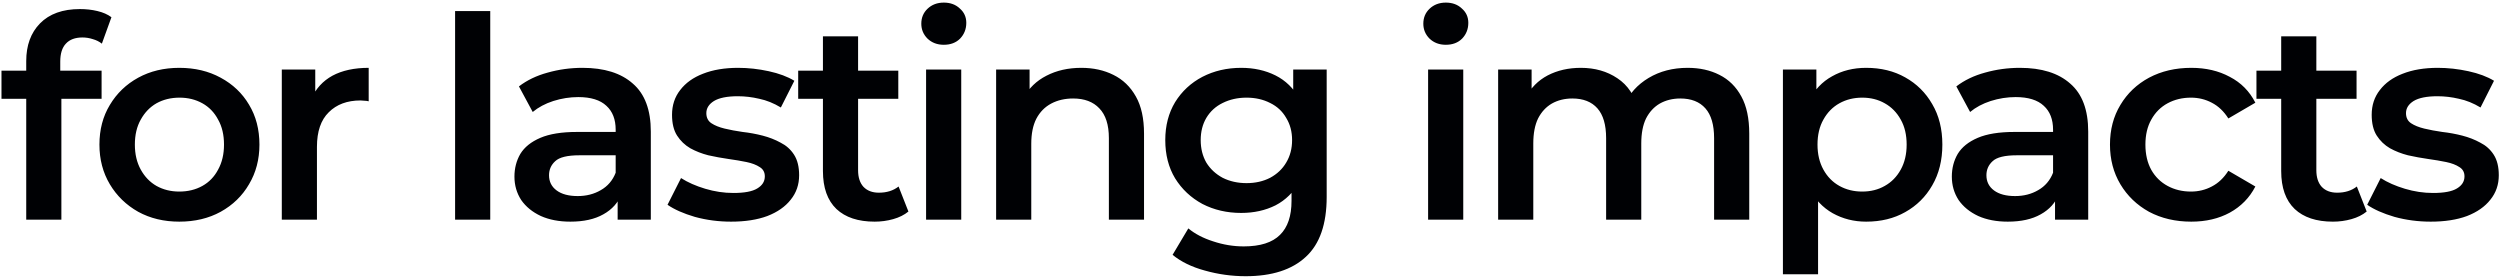 <svg xmlns="http://www.w3.org/2000/svg" width="569" height="63" viewBox="0 0 569 63" fill="none"><path d="M5.97 50V13.904C5.97 10.32 7.015 7.461 9.106 5.328C11.239 3.152 14.268 2.064 18.194 2.064C19.602 2.064 20.924 2.213 22.162 2.512C23.442 2.811 24.508 3.28 25.362 3.92L23.186 9.936C22.588 9.467 21.906 9.125 21.138 8.912C20.37 8.656 19.58 8.528 18.77 8.528C17.106 8.528 15.847 8.997 14.994 9.936C14.14 10.832 13.714 12.197 13.714 14.032V17.872L13.97 21.456V50H5.97ZM0.338 22.48V16.08H23.122V22.48H0.338ZM40.807 50.448C37.308 50.448 34.193 49.701 31.463 48.208C28.732 46.672 26.577 44.581 24.999 41.936C23.42 39.291 22.631 36.283 22.631 32.912C22.631 29.499 23.42 26.491 24.999 23.888C26.577 21.243 28.732 19.173 31.463 17.68C34.193 16.187 37.308 15.44 40.807 15.44C44.348 15.44 47.484 16.187 50.215 17.68C52.988 19.173 55.143 21.221 56.679 23.824C58.257 26.427 59.047 29.456 59.047 32.912C59.047 36.283 58.257 39.291 56.679 41.936C55.143 44.581 52.988 46.672 50.215 48.208C47.484 49.701 44.348 50.448 40.807 50.448ZM40.807 43.6C42.769 43.6 44.519 43.173 46.055 42.32C47.591 41.467 48.785 40.229 49.639 38.608C50.535 36.987 50.983 35.088 50.983 32.912C50.983 30.693 50.535 28.795 49.639 27.216C48.785 25.595 47.591 24.357 46.055 23.504C44.519 22.651 42.791 22.224 40.871 22.224C38.908 22.224 37.159 22.651 35.623 23.504C34.129 24.357 32.935 25.595 32.039 27.216C31.143 28.795 30.695 30.693 30.695 32.912C30.695 35.088 31.143 36.987 32.039 38.608C32.935 40.229 34.129 41.467 35.623 42.32C37.159 43.173 38.887 43.6 40.807 43.6ZM64.137 50V15.824H71.753V25.232L70.857 22.48C71.881 20.176 73.481 18.427 75.657 17.232C77.875 16.037 80.627 15.44 83.913 15.44V23.056C83.571 22.971 83.251 22.928 82.953 22.928C82.654 22.885 82.355 22.864 82.057 22.864C79.027 22.864 76.617 23.76 74.825 25.552C73.033 27.301 72.137 29.925 72.137 33.424V50H64.137ZM103.579 50V2.512H111.579V50H103.579ZM140.575 50V43.088L140.127 41.616V29.52C140.127 27.173 139.423 25.36 138.015 24.08C136.607 22.757 134.474 22.096 131.615 22.096C129.695 22.096 127.797 22.395 125.919 22.992C124.085 23.589 122.527 24.421 121.247 25.488L118.111 19.664C119.946 18.256 122.122 17.211 124.639 16.528C127.199 15.803 129.845 15.44 132.575 15.44C137.525 15.44 141.343 16.635 144.031 19.024C146.762 21.371 148.127 25.019 148.127 29.968V50H140.575ZM129.823 50.448C127.263 50.448 125.023 50.021 123.103 49.168C121.183 48.272 119.69 47.056 118.623 45.52C117.599 43.941 117.087 42.171 117.087 40.208C117.087 38.288 117.535 36.56 118.431 35.024C119.37 33.488 120.885 32.272 122.975 31.376C125.066 30.48 127.839 30.032 131.295 30.032H141.215V35.344H131.871C129.141 35.344 127.306 35.792 126.367 36.688C125.429 37.541 124.959 38.608 124.959 39.888C124.959 41.339 125.535 42.491 126.687 43.344C127.839 44.197 129.439 44.624 131.487 44.624C133.45 44.624 135.199 44.176 136.735 43.28C138.314 42.384 139.445 41.061 140.127 39.312L141.471 44.112C140.703 46.117 139.317 47.675 137.311 48.784C135.349 49.893 132.853 50.448 129.823 50.448ZM166.394 50.448C163.536 50.448 160.784 50.085 158.138 49.36C155.536 48.592 153.466 47.675 151.93 46.608L155.002 40.528C156.538 41.509 158.373 42.32 160.506 42.96C162.64 43.6 164.773 43.92 166.906 43.92C169.424 43.92 171.237 43.579 172.346 42.896C173.498 42.213 174.074 41.296 174.074 40.144C174.074 39.205 173.69 38.501 172.922 38.032C172.154 37.52 171.152 37.136 169.914 36.88C168.677 36.624 167.29 36.389 165.754 36.176C164.261 35.963 162.746 35.685 161.21 35.344C159.717 34.96 158.352 34.427 157.114 33.744C155.877 33.019 154.874 32.059 154.106 30.864C153.338 29.669 152.954 28.091 152.954 26.128C152.954 23.952 153.573 22.075 154.81 20.496C156.048 18.875 157.776 17.637 159.994 16.784C162.256 15.888 164.922 15.44 167.994 15.44C170.298 15.44 172.624 15.696 174.97 16.208C177.317 16.72 179.258 17.445 180.794 18.384L177.722 24.464C176.101 23.483 174.458 22.821 172.794 22.48C171.173 22.096 169.552 21.904 167.93 21.904C165.498 21.904 163.685 22.267 162.49 22.992C161.338 23.717 160.762 24.635 160.762 25.744C160.762 26.768 161.146 27.536 161.914 28.048C162.682 28.56 163.685 28.965 164.922 29.264C166.16 29.563 167.525 29.819 169.018 30.032C170.554 30.203 172.069 30.48 173.562 30.864C175.056 31.248 176.421 31.781 177.658 32.464C178.938 33.104 179.962 34.021 180.73 35.216C181.498 36.411 181.882 37.968 181.882 39.888C181.882 42.021 181.242 43.877 179.962 45.456C178.725 47.035 176.954 48.272 174.65 49.168C172.346 50.021 169.594 50.448 166.394 50.448ZM199.076 50.448C195.321 50.448 192.42 49.488 190.372 47.568C188.324 45.605 187.3 42.725 187.3 38.928V8.272H195.3V38.736C195.3 40.357 195.705 41.616 196.516 42.512C197.369 43.408 198.542 43.856 200.036 43.856C201.828 43.856 203.321 43.387 204.516 42.448L206.756 48.144C205.817 48.912 204.665 49.488 203.3 49.872C201.934 50.256 200.526 50.448 199.076 50.448ZM181.668 22.48V16.08H204.452V22.48H181.668ZM210.777 50V15.824H218.777V50H210.777ZM214.809 10.192C213.315 10.192 212.078 9.723 211.097 8.784C210.158 7.845 209.689 6.715 209.689 5.392C209.689 4.027 210.158 2.896 211.097 2C212.078 1.061 213.315 0.592 214.809 0.592C216.302 0.592 217.518 1.04 218.457 1.936C219.438 2.789 219.929 3.877 219.929 5.2C219.929 6.608 219.459 7.803 218.521 8.784C217.582 9.723 216.345 10.192 214.809 10.192ZM246.109 15.44C248.839 15.44 251.271 15.973 253.405 17.04C255.581 18.107 257.287 19.749 258.525 21.968C259.762 24.144 260.381 26.96 260.381 30.416V50H252.381V31.44C252.381 28.411 251.655 26.149 250.205 24.656C248.797 23.163 246.813 22.416 244.253 22.416C242.375 22.416 240.711 22.8 239.261 23.568C237.81 24.336 236.679 25.488 235.869 27.024C235.101 28.517 234.717 30.416 234.717 32.72V50H226.717V15.824H234.333V25.04L232.989 22.224C234.183 20.048 235.911 18.384 238.173 17.232C240.477 16.037 243.122 15.44 246.109 15.44ZM283.52 62.864C280.362 62.864 277.269 62.437 274.24 61.584C271.253 60.773 268.8 59.579 266.88 58L270.464 51.984C271.957 53.221 273.834 54.203 276.096 54.928C278.4 55.696 280.725 56.08 283.072 56.08C286.826 56.08 289.578 55.205 291.328 53.456C293.077 51.749 293.952 49.168 293.952 45.712V39.632L294.592 31.888L294.336 24.144V15.824H301.952V44.816C301.952 51.003 300.373 55.547 297.216 58.448C294.058 61.392 289.493 62.864 283.52 62.864ZM282.496 48.464C279.253 48.464 276.309 47.781 273.664 46.416C271.061 45.008 268.992 43.067 267.456 40.592C265.962 38.117 265.216 35.216 265.216 31.888C265.216 28.603 265.962 25.723 267.456 23.248C268.992 20.773 271.061 18.853 273.664 17.488C276.309 16.123 279.253 15.44 282.496 15.44C285.397 15.44 288 16.016 290.304 17.168C292.608 18.32 294.442 20.112 295.808 22.544C297.216 24.976 297.92 28.091 297.92 31.888C297.92 35.685 297.216 38.821 295.808 41.296C294.442 43.728 292.608 45.541 290.304 46.736C288 47.888 285.397 48.464 282.496 48.464ZM283.712 41.68C285.717 41.68 287.509 41.275 289.088 40.464C290.666 39.611 291.882 38.459 292.736 37.008C293.632 35.515 294.08 33.808 294.08 31.888C294.08 29.968 293.632 28.283 292.736 26.832C291.882 25.339 290.666 24.208 289.088 23.44C287.509 22.629 285.717 22.224 283.712 22.224C281.706 22.224 279.893 22.629 278.272 23.44C276.693 24.208 275.456 25.339 274.56 26.832C273.706 28.283 273.28 29.968 273.28 31.888C273.28 33.808 273.706 35.515 274.56 37.008C275.456 38.459 276.693 39.611 278.272 40.464C279.893 41.275 281.706 41.68 283.712 41.68ZM325.037 50V15.824H333.037V50H325.037ZM329.069 10.192C327.575 10.192 326.338 9.723 325.357 8.784C324.418 7.845 323.949 6.715 323.949 5.392C323.949 4.027 324.418 2.896 325.357 2C326.338 1.061 327.575 0.592 329.069 0.592C330.562 0.592 331.778 1.04 332.717 1.936C333.698 2.789 334.189 3.877 334.189 5.2C334.189 6.608 333.719 7.803 332.781 8.784C331.842 9.723 330.605 10.192 329.069 10.192ZM384.113 15.44C386.843 15.44 389.254 15.973 391.345 17.04C393.478 18.107 395.142 19.749 396.337 21.968C397.531 24.144 398.129 26.96 398.129 30.416V50H390.129V31.44C390.129 28.411 389.467 26.149 388.145 24.656C386.822 23.163 384.923 22.416 382.449 22.416C380.699 22.416 379.142 22.8 377.777 23.568C376.454 24.336 375.409 25.467 374.641 26.96C373.915 28.453 373.553 30.352 373.553 32.656V50H365.553V31.44C365.553 28.411 364.891 26.149 363.569 24.656C362.246 23.163 360.347 22.416 357.873 22.416C356.123 22.416 354.566 22.8 353.201 23.568C351.878 24.336 350.833 25.467 350.065 26.96C349.339 28.453 348.977 30.352 348.977 32.656V50H340.977V15.824H348.593V24.912L347.249 22.224C348.401 20.005 350.065 18.32 352.241 17.168C354.459 16.016 356.977 15.44 359.793 15.44C362.993 15.44 365.766 16.229 368.113 17.808C370.502 19.387 372.081 21.776 372.849 24.976L369.713 23.888C370.822 21.328 372.657 19.28 375.217 17.744C377.777 16.208 380.742 15.44 384.113 15.44ZM424.736 50.448C421.962 50.448 419.424 49.808 417.12 48.528C414.858 47.248 413.045 45.328 411.68 42.768C410.357 40.165 409.696 36.88 409.696 32.912C409.696 28.901 410.336 25.616 411.616 23.056C412.938 20.496 414.73 18.597 416.992 17.36C419.253 16.08 421.834 15.44 424.736 15.44C428.106 15.44 431.072 16.165 433.632 17.616C436.234 19.067 438.282 21.093 439.776 23.696C441.312 26.299 442.08 29.371 442.08 32.912C442.08 36.453 441.312 39.547 439.776 42.192C438.282 44.795 436.234 46.821 433.632 48.272C431.072 49.723 428.106 50.448 424.736 50.448ZM405.792 62.416V15.824H413.408V23.888L413.152 32.976L413.792 42.064V62.416H405.792ZM423.84 43.6C425.76 43.6 427.466 43.173 428.96 42.32C430.496 41.467 431.712 40.229 432.608 38.608C433.504 36.987 433.952 35.088 433.952 32.912C433.952 30.693 433.504 28.795 432.608 27.216C431.712 25.595 430.496 24.357 428.96 23.504C427.466 22.651 425.76 22.224 423.84 22.224C421.92 22.224 420.192 22.651 418.656 23.504C417.12 24.357 415.904 25.595 415.008 27.216C414.112 28.795 413.664 30.693 413.664 32.912C413.664 35.088 414.112 36.987 415.008 38.608C415.904 40.229 417.12 41.467 418.656 42.32C420.192 43.173 421.92 43.6 423.84 43.6ZM467.725 50V43.088L467.277 41.616V29.52C467.277 27.173 466.573 25.36 465.165 24.08C463.757 22.757 461.624 22.096 458.765 22.096C456.845 22.096 454.947 22.395 453.069 22.992C451.235 23.589 449.677 24.421 448.397 25.488L445.261 19.664C447.096 18.256 449.272 17.211 451.789 16.528C454.349 15.803 456.995 15.44 459.725 15.44C464.675 15.44 468.493 16.635 471.181 19.024C473.912 21.371 475.277 25.019 475.277 29.968V50H467.725ZM456.973 50.448C454.413 50.448 452.173 50.021 450.253 49.168C448.333 48.272 446.84 47.056 445.773 45.52C444.749 43.941 444.237 42.171 444.237 40.208C444.237 38.288 444.685 36.56 445.581 35.024C446.52 33.488 448.035 32.272 450.125 31.376C452.216 30.48 454.989 30.032 458.445 30.032H468.365V35.344H459.021C456.291 35.344 454.456 35.792 453.517 36.688C452.579 37.541 452.109 38.608 452.109 39.888C452.109 41.339 452.685 42.491 453.837 43.344C454.989 44.197 456.589 44.624 458.637 44.624C460.6 44.624 462.349 44.176 463.885 43.28C465.464 42.384 466.595 41.061 467.277 39.312L468.621 44.112C467.853 46.117 466.467 47.675 464.461 48.784C462.499 49.893 460.003 50.448 456.973 50.448ZM498.727 50.448C495.143 50.448 491.943 49.701 489.127 48.208C486.353 46.672 484.177 44.581 482.599 41.936C481.02 39.291 480.231 36.283 480.231 32.912C480.231 29.499 481.02 26.491 482.599 23.888C484.177 21.243 486.353 19.173 489.127 17.68C491.943 16.187 495.143 15.44 498.727 15.44C502.055 15.44 504.977 16.123 507.495 17.488C510.055 18.811 511.996 20.773 513.319 23.376L507.175 26.96C506.151 25.339 504.892 24.144 503.399 23.376C501.948 22.608 500.369 22.224 498.663 22.224C496.7 22.224 494.929 22.651 493.351 23.504C491.772 24.357 490.535 25.595 489.639 27.216C488.743 28.795 488.295 30.693 488.295 32.912C488.295 35.131 488.743 37.051 489.639 38.672C490.535 40.251 491.772 41.467 493.351 42.32C494.929 43.173 496.7 43.6 498.663 43.6C500.369 43.6 501.948 43.216 503.399 42.448C504.892 41.68 506.151 40.485 507.175 38.864L513.319 42.448C511.996 45.008 510.055 46.992 507.495 48.4C504.977 49.765 502.055 50.448 498.727 50.448ZM530.976 50.448C527.221 50.448 524.32 49.488 522.272 47.568C520.224 45.605 519.2 42.725 519.2 38.928V8.272H527.2V38.736C527.2 40.357 527.605 41.616 528.416 42.512C529.269 43.408 530.442 43.856 531.936 43.856C533.728 43.856 535.221 43.387 536.416 42.448L538.656 48.144C537.717 48.912 536.565 49.488 535.2 49.872C533.834 50.256 532.426 50.448 530.976 50.448ZM513.568 22.48V16.08H536.352V22.48H513.568ZM553.237 50.448C550.378 50.448 547.626 50.085 544.981 49.36C542.378 48.592 540.309 47.675 538.773 46.608L541.845 40.528C543.381 41.509 545.215 42.32 547.349 42.96C549.482 43.6 551.615 43.92 553.749 43.92C556.266 43.92 558.079 43.579 559.189 42.896C560.341 42.213 560.917 41.296 560.917 40.144C560.917 39.205 560.533 38.501 559.765 38.032C558.997 37.52 557.994 37.136 556.757 36.88C555.519 36.624 554.133 36.389 552.597 36.176C551.103 35.963 549.589 35.685 548.053 35.344C546.559 34.96 545.194 34.427 543.957 33.744C542.719 33.019 541.717 32.059 540.949 30.864C540.181 29.669 539.797 28.091 539.797 26.128C539.797 23.952 540.415 22.075 541.653 20.496C542.89 18.875 544.618 17.637 546.837 16.784C549.098 15.888 551.765 15.44 554.837 15.44C557.141 15.44 559.466 15.696 561.813 16.208C564.159 16.72 566.101 17.445 567.637 18.384L564.565 24.464C562.943 23.483 561.301 22.821 559.637 22.48C558.015 22.096 556.394 21.904 554.773 21.904C552.341 21.904 550.527 22.267 549.333 22.992C548.181 23.717 547.605 24.635 547.605 25.744C547.605 26.768 547.989 27.536 548.757 28.048C549.525 28.56 550.527 28.965 551.765 29.264C553.002 29.563 554.367 29.819 555.861 30.032C557.397 30.203 558.911 30.48 560.405 30.864C561.898 31.248 563.263 31.781 564.501 32.464C565.781 33.104 566.805 34.021 567.573 35.216C568.341 36.411 568.725 37.968 568.725 39.888C568.725 42.021 568.085 43.877 566.805 45.456C565.567 47.035 563.797 48.272 561.493 49.168C559.189 50.021 556.437 50.448 553.237 50.448Z" fill="#000104"></path></svg>
